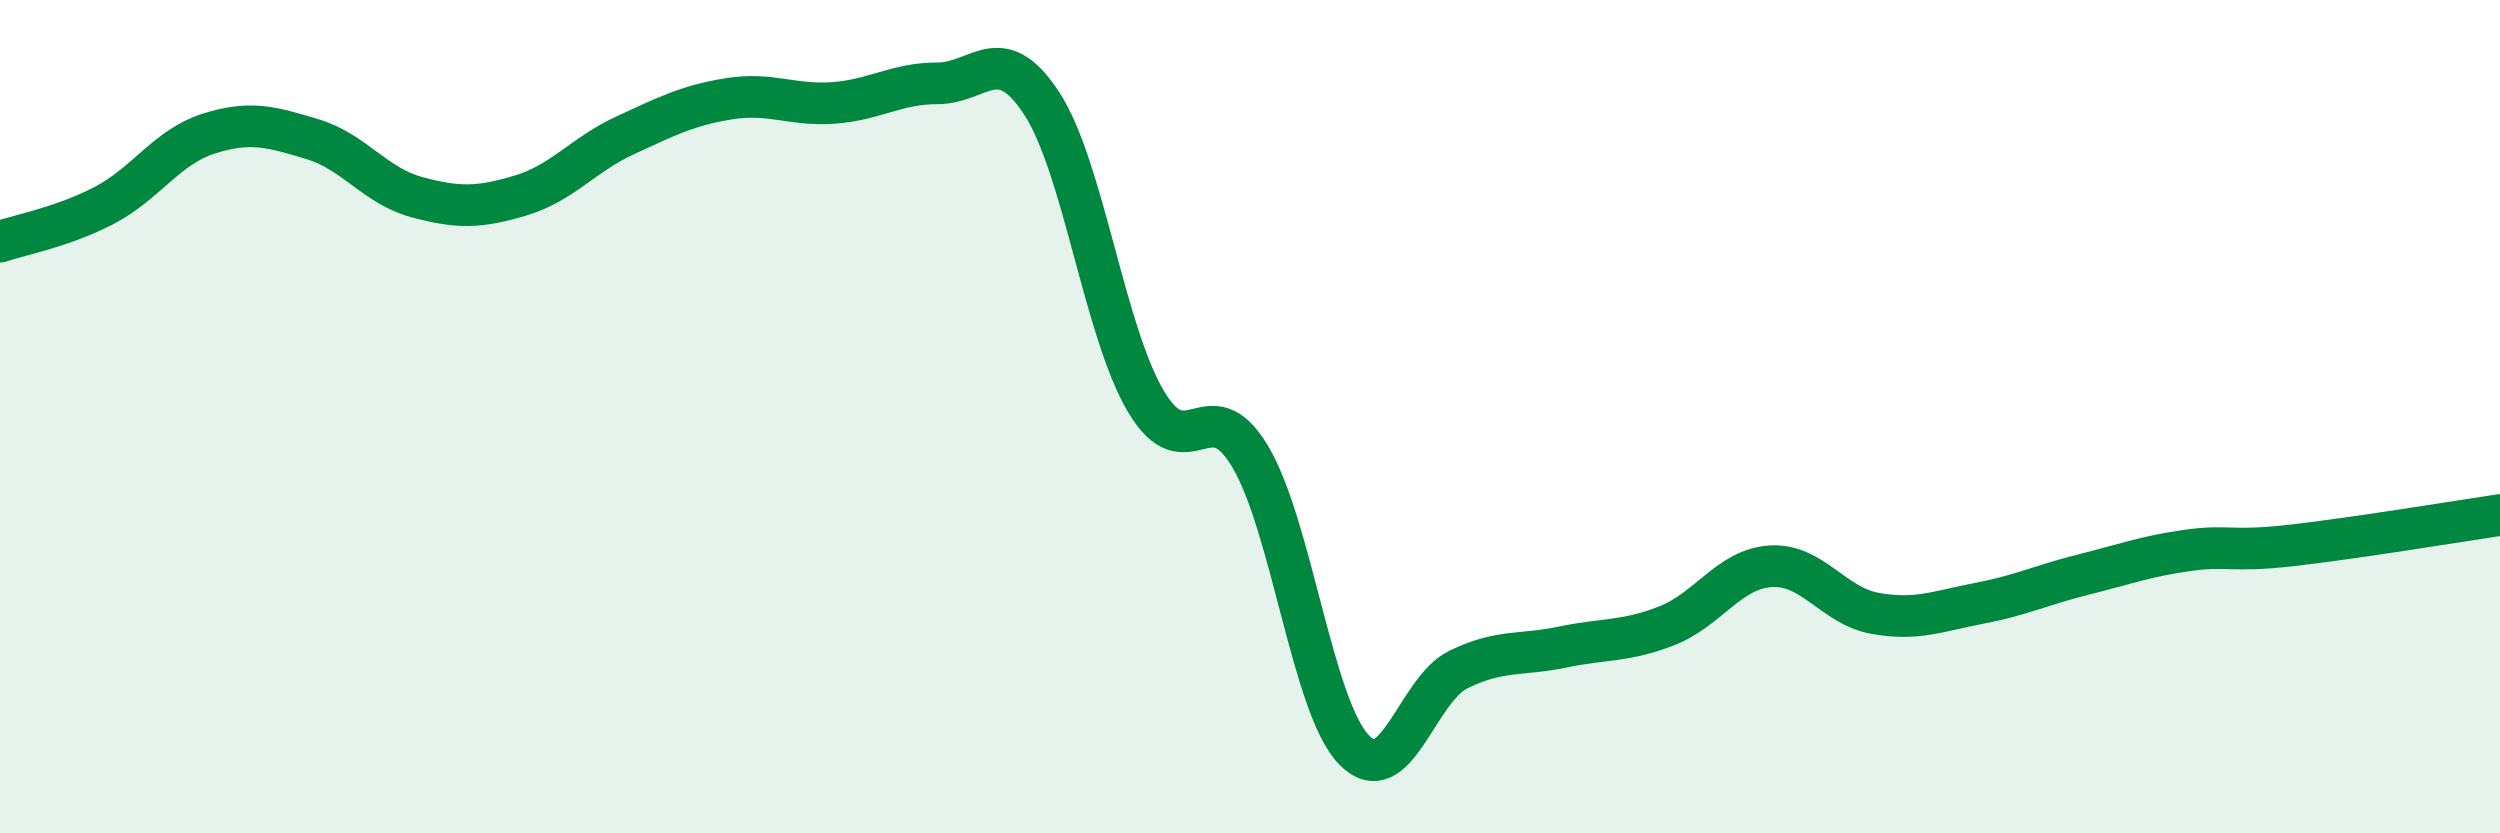 
    <svg width="60" height="20" viewBox="0 0 60 20" xmlns="http://www.w3.org/2000/svg">
      <path
        d="M 0,5.8 C 0.5,5.63 1.5,5.45 2.5,4.93 C 3.5,4.41 4,3.53 5,3.21 C 6,2.89 6.5,3.04 7.5,3.34 C 8.5,3.64 9,4.46 10,4.73 C 11,5 11.5,4.99 12.5,4.69 C 13.5,4.39 14,3.71 15,3.25 C 16,2.79 16.5,2.53 17.5,2.37 C 18.5,2.21 19,2.54 20,2.47 C 21,2.4 21.5,2 22.5,2 C 23.5,2 24,0.95 25,2.48 C 26,4.01 26.5,7.94 27.5,9.63 C 28.5,11.32 29,9.28 30,10.95 C 31,12.62 31.5,16.98 32.5,18 C 33.5,19.02 34,16.56 35,16.07 C 36,15.58 36.5,15.74 37.5,15.53 C 38.5,15.32 39,15.41 40,15.02 C 41,14.63 41.5,13.65 42.5,13.59 C 43.5,13.53 44,14.54 45,14.72 C 46,14.9 46.5,14.67 47.5,14.48 C 48.5,14.29 49,14.04 50,13.79 C 51,13.54 51.5,13.35 52.5,13.21 C 53.5,13.07 53.5,13.26 55,13.09 C 56.5,12.92 59,12.51 60,12.36L60 20L0 20Z"
        fill="#008740"
        opacity="0.1"
        stroke-linecap="round"
        stroke-linejoin="round"
      />
      <path
        d="M 0,5.8 C 0.5,5.63 1.5,5.45 2.5,4.93 C 3.5,4.41 4,3.53 5,3.21 C 6,2.89 6.5,3.04 7.5,3.34 C 8.5,3.64 9,4.46 10,4.73 C 11,5 11.5,4.99 12.5,4.69 C 13.5,4.39 14,3.71 15,3.25 C 16,2.79 16.5,2.53 17.5,2.37 C 18.5,2.21 19,2.54 20,2.47 C 21,2.4 21.5,2 22.5,2 C 23.5,2 24,0.95 25,2.48 C 26,4.01 26.5,7.94 27.5,9.63 C 28.5,11.32 29,9.28 30,10.95 C 31,12.62 31.5,16.98 32.5,18 C 33.5,19.02 34,16.56 35,16.07 C 36,15.58 36.5,15.74 37.5,15.53 C 38.5,15.32 39,15.41 40,15.02 C 41,14.63 41.5,13.65 42.5,13.59 C 43.5,13.53 44,14.54 45,14.72 C 46,14.9 46.5,14.67 47.5,14.48 C 48.5,14.29 49,14.04 50,13.79 C 51,13.54 51.5,13.35 52.5,13.21 C 53.5,13.07 53.5,13.26 55,13.09 C 56.5,12.92 59,12.51 60,12.36"
        stroke="#008740"
        stroke-width="1"
        fill="none"
        stroke-linecap="round"
        stroke-linejoin="round"
      />
    </svg>
  